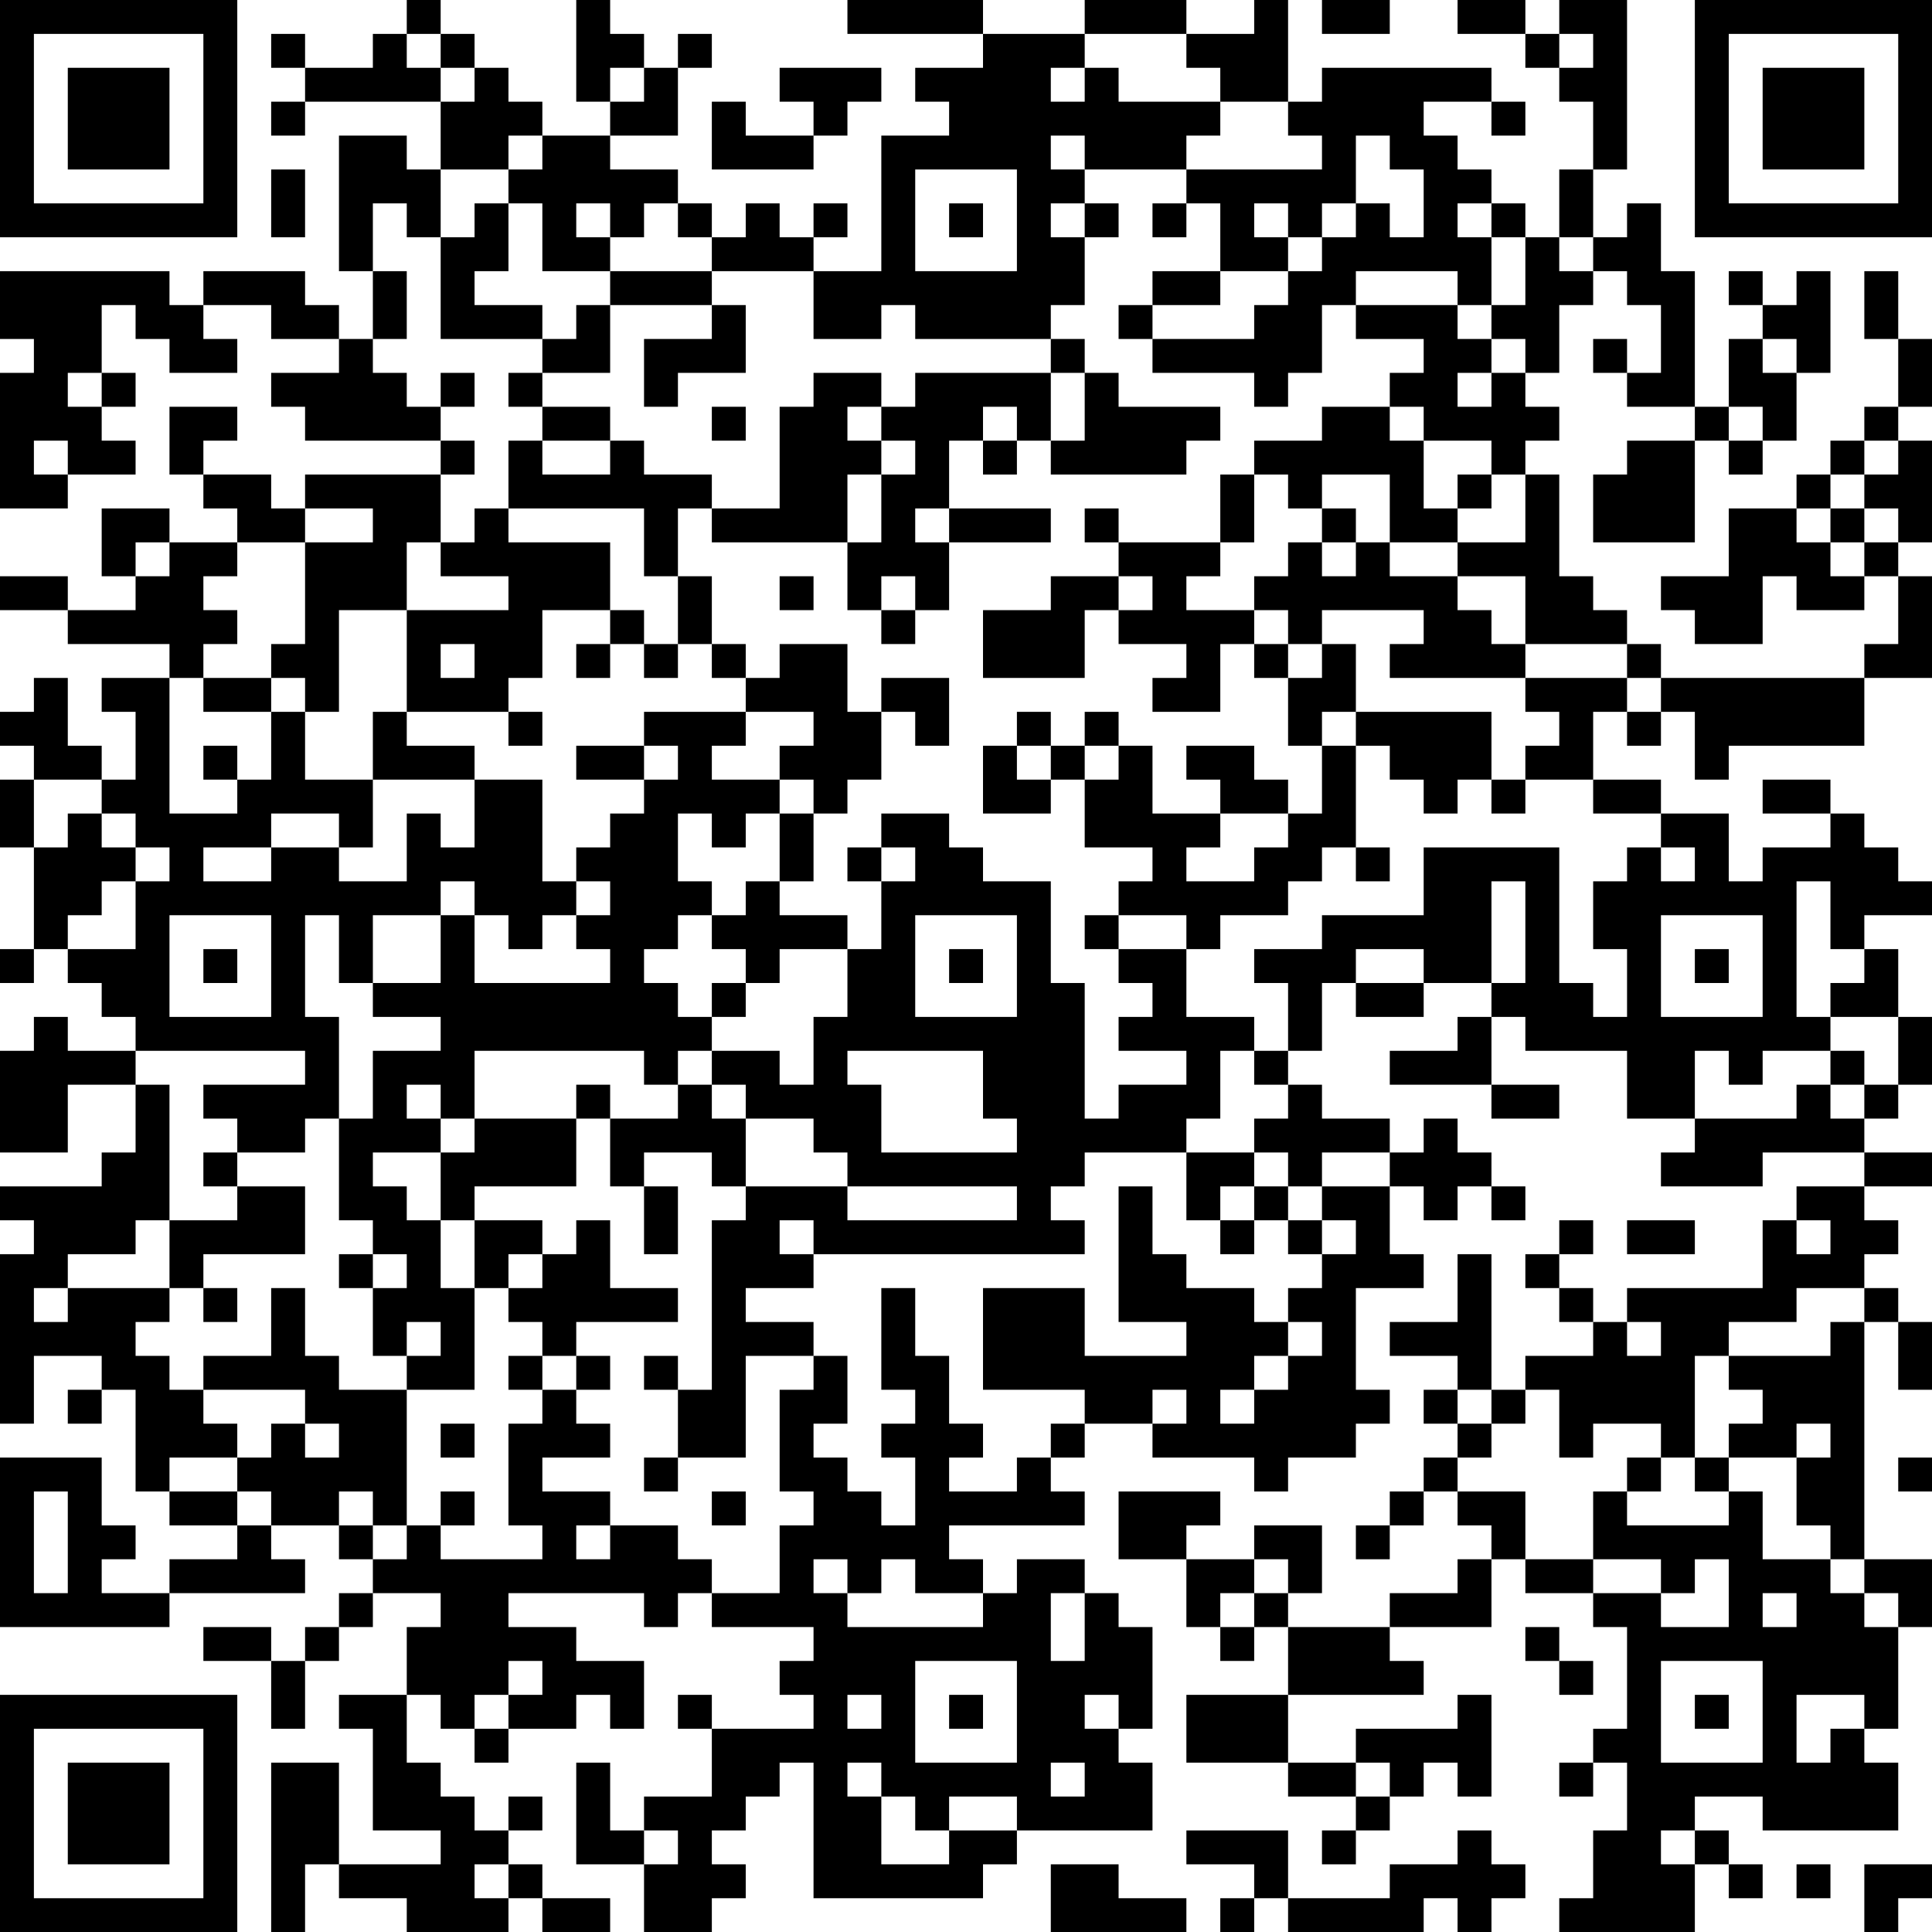 <?xml version="1.0" encoding="UTF-8"?>
<svg xmlns="http://www.w3.org/2000/svg" version="1.1" width="200" height="200" viewBox="0 0 200 200"><rect x="0" y="0" width="200" height="200" fill="#ffffff"/><g transform="scale(3.509)"><g transform="translate(0,0)"><path fill-rule="evenodd" d="M12 0L12 1L11 1L11 2L9 2L9 1L8 1L8 2L9 2L9 3L8 3L8 4L9 4L9 3L13 3L13 5L12 5L12 4L10 4L10 8L11 8L11 10L10 10L10 9L9 9L9 8L6 8L6 9L5 9L5 8L0 8L0 10L1 10L1 11L0 11L0 15L2 15L2 14L4 14L4 13L3 13L3 12L4 12L4 11L3 11L3 9L4 9L4 10L5 10L5 11L7 11L7 10L6 10L6 9L8 9L8 10L10 10L10 11L8 11L8 12L9 12L9 13L13 13L13 14L9 14L9 15L8 15L8 14L6 14L6 13L7 13L7 12L5 12L5 14L6 14L6 15L7 15L7 16L5 16L5 15L3 15L3 17L4 17L4 18L2 18L2 17L0 17L0 18L2 18L2 19L5 19L5 20L3 20L3 21L4 21L4 23L3 23L3 22L2 22L2 20L1 20L1 21L0 21L0 22L1 22L1 23L0 23L0 25L1 25L1 28L0 28L0 29L1 29L1 28L2 28L2 29L3 29L3 30L4 30L4 31L2 31L2 30L1 30L1 31L0 31L0 34L2 34L2 32L4 32L4 34L3 34L3 35L0 35L0 36L1 36L1 37L0 37L0 42L1 42L1 40L3 40L3 41L2 41L2 42L3 42L3 41L4 41L4 44L5 44L5 45L7 45L7 46L5 46L5 47L3 47L3 46L4 46L4 45L3 45L3 43L0 43L0 48L5 48L5 47L9 47L9 46L8 46L8 45L10 45L10 46L11 46L11 47L10 47L10 48L9 48L9 49L8 49L8 48L6 48L6 49L8 49L8 51L9 51L9 49L10 49L10 48L11 48L11 47L13 47L13 48L12 48L12 50L10 50L10 51L11 51L11 54L13 54L13 55L10 55L10 52L8 52L8 57L9 57L9 55L10 55L10 56L12 56L12 57L15 57L15 56L16 56L16 57L18 57L18 56L16 56L16 55L15 55L15 54L16 54L16 53L15 53L15 54L14 54L14 53L13 53L13 52L12 52L12 50L13 50L13 51L14 51L14 52L15 52L15 51L17 51L17 50L18 50L18 51L19 51L19 49L17 49L17 48L15 48L15 47L19 47L19 48L20 48L20 47L21 47L21 48L24 48L24 49L23 49L23 50L24 50L24 51L21 51L21 50L20 50L20 51L21 51L21 53L19 53L19 54L18 54L18 52L17 52L17 55L19 55L19 57L21 57L21 56L22 56L22 55L21 55L21 54L22 54L22 53L23 53L23 52L24 52L24 56L29 56L29 55L30 55L30 54L34 54L34 52L33 52L33 51L34 51L34 48L33 48L33 47L32 47L32 46L30 46L30 47L29 47L29 46L28 46L28 45L32 45L32 44L31 44L31 43L32 43L32 42L34 42L34 43L37 43L37 44L38 44L38 43L40 43L40 42L41 42L41 41L40 41L40 38L42 38L42 37L41 37L41 35L42 35L42 36L43 36L43 35L44 35L44 36L45 36L45 35L44 35L44 34L43 34L43 33L42 33L42 34L41 34L41 33L39 33L39 32L38 32L38 31L39 31L39 29L40 29L40 30L42 30L42 29L44 29L44 30L43 30L43 31L41 31L41 32L44 32L44 33L46 33L46 32L44 32L44 30L45 30L45 31L48 31L48 33L50 33L50 34L49 34L49 35L52 35L52 34L55 34L55 35L53 35L53 36L52 36L52 38L48 38L48 39L47 39L47 38L46 38L46 37L47 37L47 36L46 36L46 37L45 37L45 38L46 38L46 39L47 39L47 40L45 40L45 41L44 41L44 37L43 37L43 39L41 39L41 40L43 40L43 41L42 41L42 42L43 42L43 43L42 43L42 44L41 44L41 45L40 45L40 46L41 46L41 45L42 45L42 44L43 44L43 45L44 45L44 46L43 46L43 47L41 47L41 48L38 48L38 47L39 47L39 45L37 45L37 46L35 46L35 45L36 45L36 44L33 44L33 46L35 46L35 48L36 48L36 49L37 49L37 48L38 48L38 50L35 50L35 52L38 52L38 53L40 53L40 54L39 54L39 55L40 55L40 54L41 54L41 53L42 53L42 52L43 52L43 53L44 53L44 50L43 50L43 51L40 51L40 52L38 52L38 50L42 50L42 49L41 49L41 48L44 48L44 46L45 46L45 47L47 47L47 48L48 48L48 51L47 51L47 52L46 52L46 53L47 53L47 52L48 52L48 54L47 54L47 56L46 56L46 57L50 57L50 55L51 55L51 56L52 56L52 55L51 55L51 54L50 54L50 53L52 53L52 54L56 54L56 52L55 52L55 51L56 51L56 48L57 48L57 46L55 46L55 39L56 39L56 41L57 41L57 39L56 39L56 38L55 38L55 37L56 37L56 36L55 36L55 35L57 35L57 34L55 34L55 33L56 33L56 32L57 32L57 30L56 30L56 28L55 28L55 27L57 27L57 26L56 26L56 25L55 25L55 24L54 24L54 23L52 23L52 24L54 24L54 25L52 25L52 26L51 26L51 24L49 24L49 23L47 23L47 21L48 21L48 22L49 22L49 21L50 21L50 23L51 23L51 22L55 22L55 20L57 20L57 17L56 17L56 16L57 16L57 13L56 13L56 12L57 12L57 10L56 10L56 8L55 8L55 10L56 10L56 12L55 12L55 13L54 13L54 14L53 14L53 15L51 15L51 17L49 17L49 18L50 18L50 19L52 19L52 17L53 17L53 18L55 18L55 17L56 17L56 19L55 19L55 20L49 20L49 19L48 19L48 18L47 18L47 17L46 17L46 14L45 14L45 13L46 13L46 12L45 12L45 11L46 11L46 9L47 9L47 8L48 8L48 9L49 9L49 11L48 11L48 10L47 10L47 11L48 11L48 12L50 12L50 13L48 13L48 14L47 14L47 16L50 16L50 13L51 13L51 14L52 14L52 13L53 13L53 11L54 11L54 8L53 8L53 9L52 9L52 8L51 8L51 9L52 9L52 10L51 10L51 12L50 12L50 8L49 8L49 6L48 6L48 7L47 7L47 5L48 5L48 0L46 0L46 1L45 1L45 0L43 0L43 1L45 1L45 2L46 2L46 3L47 3L47 5L46 5L46 7L45 7L45 6L44 6L44 5L43 5L43 4L42 4L42 3L44 3L44 4L45 4L45 3L44 3L44 2L39 2L39 3L38 3L38 0L37 0L37 1L35 1L35 0L32 0L32 1L29 1L29 0L25 0L25 1L29 1L29 2L27 2L27 3L28 3L28 4L26 4L26 8L24 8L24 7L25 7L25 6L24 6L24 7L23 7L23 6L22 6L22 7L21 7L21 6L20 6L20 5L18 5L18 4L20 4L20 2L21 2L21 1L20 1L20 2L19 2L19 1L18 1L18 0L17 0L17 3L18 3L18 4L16 4L16 3L15 3L15 2L14 2L14 1L13 1L13 0ZM39 0L39 1L41 1L41 0ZM12 1L12 2L13 2L13 3L14 3L14 2L13 2L13 1ZM32 1L32 2L31 2L31 3L32 3L32 2L33 2L33 3L36 3L36 4L35 4L35 5L32 5L32 4L31 4L31 5L32 5L32 6L31 6L31 7L32 7L32 9L31 9L31 10L27 10L27 9L26 9L26 10L24 10L24 8L21 8L21 7L20 7L20 6L19 6L19 7L18 7L18 6L17 6L17 7L18 7L18 8L16 8L16 6L15 6L15 5L16 5L16 4L15 4L15 5L13 5L13 7L12 7L12 6L11 6L11 8L12 8L12 10L11 10L11 11L12 11L12 12L13 12L13 13L14 13L14 14L13 14L13 16L12 16L12 18L10 18L10 21L9 21L9 20L8 20L8 19L9 19L9 16L11 16L11 15L9 15L9 16L7 16L7 17L6 17L6 18L7 18L7 19L6 19L6 20L5 20L5 24L7 24L7 23L8 23L8 21L9 21L9 23L11 23L11 25L10 25L10 24L8 24L8 25L6 25L6 26L8 26L8 25L10 25L10 26L12 26L12 24L13 24L13 25L14 25L14 23L16 23L16 26L17 26L17 27L16 27L16 28L15 28L15 27L14 27L14 26L13 26L13 27L11 27L11 29L10 29L10 27L9 27L9 30L10 30L10 33L9 33L9 34L7 34L7 33L6 33L6 32L9 32L9 31L4 31L4 32L5 32L5 36L4 36L4 37L2 37L2 38L1 38L1 39L2 39L2 38L5 38L5 39L4 39L4 40L5 40L5 41L6 41L6 42L7 42L7 43L5 43L5 44L7 44L7 45L8 45L8 44L7 44L7 43L8 43L8 42L9 42L9 43L10 43L10 42L9 42L9 41L6 41L6 40L8 40L8 38L9 38L9 40L10 40L10 41L12 41L12 45L11 45L11 44L10 44L10 45L11 45L11 46L12 46L12 45L13 45L13 46L16 46L16 45L15 45L15 42L16 42L16 41L17 41L17 42L18 42L18 43L16 43L16 44L18 44L18 45L17 45L17 46L18 46L18 45L20 45L20 46L21 46L21 47L23 47L23 45L24 45L24 44L23 44L23 41L24 41L24 40L25 40L25 42L24 42L24 43L25 43L25 44L26 44L26 45L27 45L27 43L26 43L26 42L27 42L27 41L26 41L26 38L27 38L27 40L28 40L28 42L29 42L29 43L28 43L28 44L30 44L30 43L31 43L31 42L32 42L32 41L29 41L29 38L32 38L32 40L35 40L35 39L33 39L33 35L34 35L34 37L35 37L35 38L37 38L37 39L38 39L38 40L37 40L37 41L36 41L36 42L37 42L37 41L38 41L38 40L39 40L39 39L38 39L38 38L39 38L39 37L40 37L40 36L39 36L39 35L41 35L41 34L39 34L39 35L38 35L38 34L37 34L37 33L38 33L38 32L37 32L37 31L38 31L38 29L37 29L37 28L39 28L39 27L42 27L42 25L46 25L46 29L47 29L47 30L48 30L48 28L47 28L47 26L48 26L48 25L49 25L49 26L50 26L50 25L49 25L49 24L47 24L47 23L45 23L45 22L46 22L46 21L45 21L45 20L48 20L48 21L49 21L49 20L48 20L48 19L45 19L45 17L43 17L43 16L45 16L45 14L44 14L44 13L42 13L42 12L41 12L41 11L42 11L42 10L40 10L40 9L43 9L43 10L44 10L44 11L43 11L43 12L44 12L44 11L45 11L45 10L44 10L44 9L45 9L45 7L44 7L44 6L43 6L43 7L44 7L44 9L43 9L43 8L40 8L40 9L39 9L39 11L38 11L38 12L37 12L37 11L34 11L34 10L37 10L37 9L38 9L38 8L39 8L39 7L40 7L40 6L41 6L41 7L42 7L42 5L41 5L41 4L40 4L40 6L39 6L39 7L38 7L38 6L37 6L37 7L38 7L38 8L36 8L36 6L35 6L35 5L39 5L39 4L38 4L38 3L36 3L36 2L35 2L35 1ZM46 1L46 2L47 2L47 1ZM18 2L18 3L19 3L19 2ZM23 2L23 3L24 3L24 4L22 4L22 3L21 3L21 5L24 5L24 4L25 4L25 3L26 3L26 2ZM8 5L8 7L9 7L9 5ZM27 5L27 8L30 8L30 5ZM14 6L14 7L13 7L13 10L16 10L16 11L15 11L15 12L16 12L16 13L15 13L15 15L14 15L14 16L13 16L13 17L15 17L15 18L12 18L12 21L11 21L11 23L14 23L14 22L12 22L12 21L15 21L15 22L16 22L16 21L15 21L15 20L16 20L16 18L18 18L18 19L17 19L17 20L18 20L18 19L19 19L19 20L20 20L20 19L21 19L21 20L22 20L22 21L19 21L19 22L17 22L17 23L19 23L19 24L18 24L18 25L17 25L17 26L18 26L18 27L17 27L17 28L18 28L18 29L14 29L14 27L13 27L13 29L11 29L11 30L13 30L13 31L11 31L11 33L10 33L10 36L11 36L11 37L10 37L10 38L11 38L11 40L12 40L12 41L14 41L14 38L15 38L15 39L16 39L16 40L15 40L15 41L16 41L16 40L17 40L17 41L18 41L18 40L17 40L17 39L20 39L20 38L18 38L18 36L17 36L17 37L16 37L16 36L14 36L14 35L17 35L17 33L18 33L18 35L19 35L19 37L20 37L20 35L19 35L19 34L21 34L21 35L22 35L22 36L21 36L21 41L20 41L20 40L19 40L19 41L20 41L20 43L19 43L19 44L20 44L20 43L22 43L22 40L24 40L24 39L22 39L22 38L24 38L24 37L32 37L32 36L31 36L31 35L32 35L32 34L35 34L35 36L36 36L36 37L37 37L37 36L38 36L38 37L39 37L39 36L38 36L38 35L37 35L37 34L35 34L35 33L36 33L36 31L37 31L37 30L35 30L35 28L36 28L36 27L38 27L38 26L39 26L39 25L40 25L40 26L41 26L41 25L40 25L40 22L41 22L41 23L42 23L42 24L43 24L43 23L44 23L44 24L45 24L45 23L44 23L44 21L40 21L40 19L39 19L39 18L42 18L42 19L41 19L41 20L45 20L45 19L44 19L44 18L43 18L43 17L41 17L41 16L43 16L43 15L44 15L44 14L43 14L43 15L42 15L42 13L41 13L41 12L39 12L39 13L37 13L37 14L36 14L36 16L33 16L33 15L32 15L32 16L33 16L33 17L31 17L31 18L29 18L29 20L32 20L32 18L33 18L33 19L35 19L35 20L34 20L34 21L36 21L36 19L37 19L37 20L38 20L38 22L39 22L39 24L38 24L38 23L37 23L37 22L35 22L35 23L36 23L36 24L34 24L34 22L33 22L33 21L32 21L32 22L31 22L31 21L30 21L30 22L29 22L29 24L31 24L31 23L32 23L32 25L34 25L34 26L33 26L33 27L32 27L32 28L33 28L33 29L34 29L34 30L33 30L33 31L35 31L35 32L33 32L33 33L32 33L32 29L31 29L31 26L29 26L29 25L28 25L28 24L26 24L26 25L25 25L25 26L26 26L26 28L25 28L25 27L23 27L23 26L24 26L24 24L25 24L25 23L26 23L26 21L27 21L27 22L28 22L28 20L26 20L26 21L25 21L25 19L23 19L23 20L22 20L22 19L21 19L21 17L20 17L20 15L21 15L21 16L25 16L25 18L26 18L26 19L27 19L27 18L28 18L28 16L31 16L31 15L28 15L28 13L29 13L29 14L30 14L30 13L31 13L31 14L35 14L35 13L36 13L36 12L33 12L33 11L32 11L32 10L31 10L31 11L27 11L27 12L26 12L26 11L24 11L24 12L23 12L23 15L21 15L21 14L19 14L19 13L18 13L18 12L16 12L16 11L18 11L18 9L21 9L21 10L19 10L19 12L20 12L20 11L22 11L22 9L21 9L21 8L18 8L18 9L17 9L17 10L16 10L16 9L14 9L14 8L15 8L15 6ZM28 6L28 7L29 7L29 6ZM32 6L32 7L33 7L33 6ZM34 6L34 7L35 7L35 6ZM46 7L46 8L47 8L47 7ZM34 8L34 9L33 9L33 10L34 10L34 9L36 9L36 8ZM52 10L52 11L53 11L53 10ZM2 11L2 12L3 12L3 11ZM13 11L13 12L14 12L14 11ZM31 11L31 13L32 13L32 11ZM21 12L21 13L22 13L22 12ZM25 12L25 13L26 13L26 14L25 14L25 16L26 16L26 14L27 14L27 13L26 13L26 12ZM29 12L29 13L30 13L30 12ZM51 12L51 13L52 13L52 12ZM1 13L1 14L2 14L2 13ZM16 13L16 14L18 14L18 13ZM55 13L55 14L54 14L54 15L53 15L53 16L54 16L54 17L55 17L55 16L56 16L56 15L55 15L55 14L56 14L56 13ZM37 14L37 16L36 16L36 17L35 17L35 18L37 18L37 19L38 19L38 20L39 20L39 19L38 19L38 18L37 18L37 17L38 17L38 16L39 16L39 17L40 17L40 16L41 16L41 14L39 14L39 15L38 15L38 14ZM15 15L15 16L18 16L18 18L19 18L19 19L20 19L20 17L19 17L19 15ZM27 15L27 16L28 16L28 15ZM39 15L39 16L40 16L40 15ZM54 15L54 16L55 16L55 15ZM4 16L4 17L5 17L5 16ZM23 17L23 18L24 18L24 17ZM26 17L26 18L27 18L27 17ZM33 17L33 18L34 18L34 17ZM13 19L13 20L14 20L14 19ZM6 20L6 21L8 21L8 20ZM22 21L22 22L21 22L21 23L23 23L23 24L22 24L22 25L21 25L21 24L20 24L20 26L21 26L21 27L20 27L20 28L19 28L19 29L20 29L20 30L21 30L21 31L20 31L20 32L19 32L19 31L14 31L14 33L13 33L13 32L12 32L12 33L13 33L13 34L11 34L11 35L12 35L12 36L13 36L13 38L14 38L14 36L13 36L13 34L14 34L14 33L17 33L17 32L18 32L18 33L20 33L20 32L21 32L21 33L22 33L22 35L25 35L25 36L30 36L30 35L25 35L25 34L24 34L24 33L22 33L22 32L21 32L21 31L23 31L23 32L24 32L24 30L25 30L25 28L23 28L23 29L22 29L22 28L21 28L21 27L22 27L22 26L23 26L23 24L24 24L24 23L23 23L23 22L24 22L24 21ZM39 21L39 22L40 22L40 21ZM6 22L6 23L7 23L7 22ZM19 22L19 23L20 23L20 22ZM30 22L30 23L31 23L31 22ZM32 22L32 23L33 23L33 22ZM1 23L1 25L2 25L2 24L3 24L3 25L4 25L4 26L3 26L3 27L2 27L2 28L4 28L4 26L5 26L5 25L4 25L4 24L3 24L3 23ZM36 24L36 25L35 25L35 26L37 26L37 25L38 25L38 24ZM26 25L26 26L27 26L27 25ZM44 26L44 29L45 29L45 26ZM53 26L53 30L54 30L54 31L52 31L52 32L51 32L51 31L50 31L50 33L53 33L53 32L54 32L54 33L55 33L55 32L56 32L56 30L54 30L54 29L55 29L55 28L54 28L54 26ZM5 27L5 30L8 30L8 27ZM27 27L27 30L30 30L30 27ZM33 27L33 28L35 28L35 27ZM49 27L49 30L52 30L52 27ZM6 28L6 29L7 29L7 28ZM28 28L28 29L29 29L29 28ZM40 28L40 29L42 29L42 28ZM50 28L50 29L51 29L51 28ZM21 29L21 30L22 30L22 29ZM25 31L25 32L26 32L26 34L30 34L30 33L29 33L29 31ZM54 31L54 32L55 32L55 31ZM6 34L6 35L7 35L7 36L5 36L5 38L6 38L6 39L7 39L7 38L6 38L6 37L9 37L9 35L7 35L7 34ZM36 35L36 36L37 36L37 35ZM23 36L23 37L24 37L24 36ZM48 36L48 37L50 37L50 36ZM53 36L53 37L54 37L54 36ZM11 37L11 38L12 38L12 37ZM15 37L15 38L16 38L16 37ZM53 38L53 39L51 39L51 40L50 40L50 43L49 43L49 42L47 42L47 43L46 43L46 41L45 41L45 42L44 42L44 41L43 41L43 42L44 42L44 43L43 43L43 44L45 44L45 46L47 46L47 47L49 47L49 48L51 48L51 46L50 46L50 47L49 47L49 46L47 46L47 44L48 44L48 45L51 45L51 44L52 44L52 46L54 46L54 47L55 47L55 48L56 48L56 47L55 47L55 46L54 46L54 45L53 45L53 43L54 43L54 42L53 42L53 43L51 43L51 42L52 42L52 41L51 41L51 40L54 40L54 39L55 39L55 38ZM12 39L12 40L13 40L13 39ZM48 39L48 40L49 40L49 39ZM34 41L34 42L35 42L35 41ZM13 42L13 43L14 43L14 42ZM48 43L48 44L49 44L49 43ZM50 43L50 44L51 44L51 43ZM56 43L56 44L57 44L57 43ZM1 44L1 47L2 47L2 44ZM13 44L13 45L14 45L14 44ZM21 44L21 45L22 45L22 44ZM24 46L24 47L25 47L25 48L29 48L29 47L27 47L27 46L26 46L26 47L25 47L25 46ZM37 46L37 47L36 47L36 48L37 48L37 47L38 47L38 46ZM31 47L31 49L32 49L32 47ZM52 47L52 48L53 48L53 47ZM45 48L45 49L46 49L46 50L47 50L47 49L46 49L46 48ZM15 49L15 50L14 50L14 51L15 51L15 50L16 50L16 49ZM27 49L27 52L30 52L30 49ZM49 49L49 52L52 52L52 49ZM25 50L25 51L26 51L26 50ZM28 50L28 51L29 51L29 50ZM32 50L32 51L33 51L33 50ZM50 50L50 51L51 51L51 50ZM53 50L53 52L54 52L54 51L55 51L55 50ZM25 52L25 53L26 53L26 55L28 55L28 54L30 54L30 53L28 53L28 54L27 54L27 53L26 53L26 52ZM31 52L31 53L32 53L32 52ZM40 52L40 53L41 53L41 52ZM19 54L19 55L20 55L20 54ZM35 54L35 55L37 55L37 56L36 56L36 57L37 57L37 56L38 56L38 57L42 57L42 56L43 56L43 57L44 57L44 56L45 56L45 55L44 55L44 54L43 54L43 55L41 55L41 56L38 56L38 54ZM49 54L49 55L50 55L50 54ZM14 55L14 56L15 56L15 55ZM31 55L31 57L35 57L35 56L33 56L33 55ZM53 55L53 56L54 56L54 55ZM55 55L55 57L56 57L56 56L57 56L57 55ZM0 0L0 7L7 7L7 0ZM1 1L1 6L6 6L6 1ZM2 2L2 5L5 5L5 2ZM50 0L50 7L57 7L57 0ZM51 1L51 6L56 6L56 1ZM52 2L52 5L55 5L55 2ZM0 50L0 57L7 57L7 50ZM1 51L1 56L6 56L6 51ZM2 52L2 55L5 55L5 52Z" fill="#000000"/></g></g></svg>
